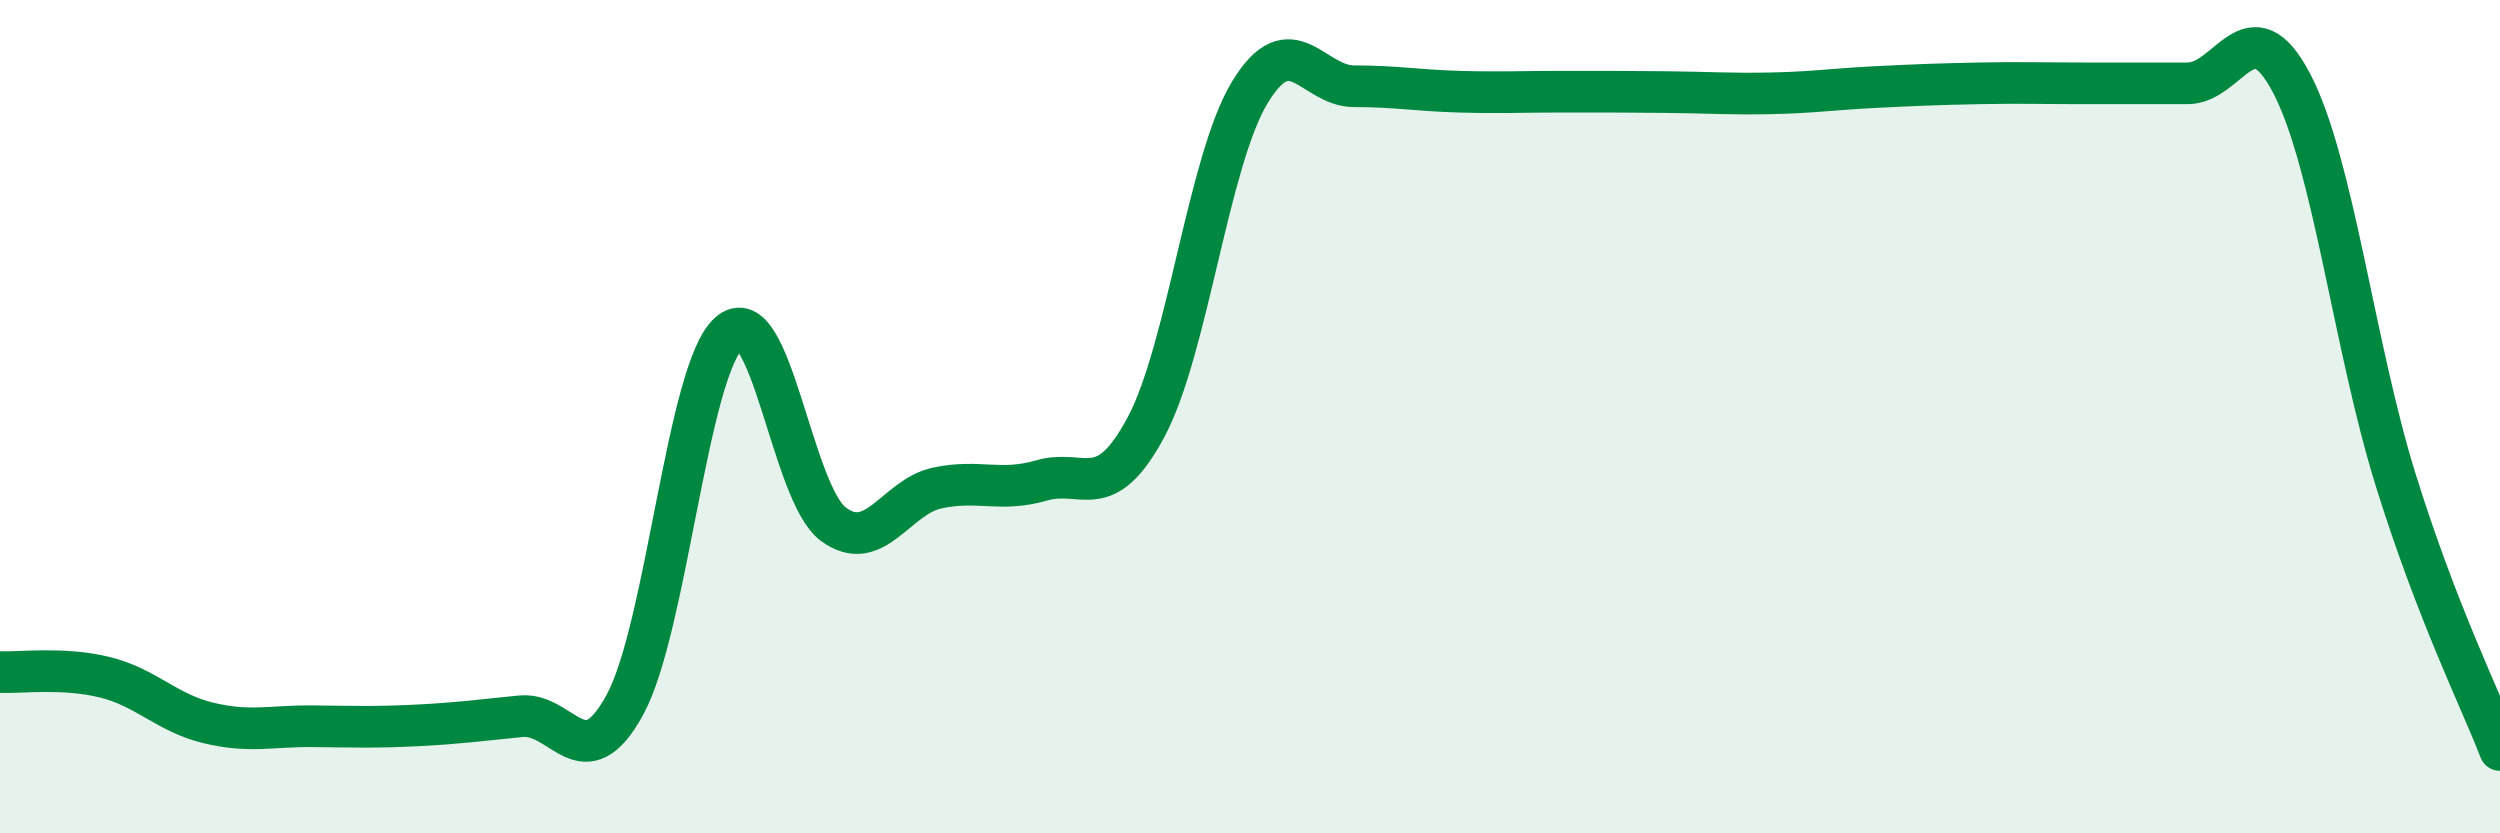 
    <svg width="60" height="20" viewBox="0 0 60 20" xmlns="http://www.w3.org/2000/svg">
      <path
        d="M 0,16.13 C 0.5,16.15 1.5,16.01 2.5,16.25 C 3.5,16.49 4,17.11 5,17.35 C 6,17.59 6.5,17.42 7.5,17.43 C 8.5,17.44 9,17.46 10,17.41 C 11,17.36 11.5,17.29 12.5,17.19 C 13.5,17.09 14,18.75 15,16.91 C 16,15.07 16.5,8.86 17.5,7.99 C 18.5,7.12 19,11.84 20,12.58 C 21,13.32 21.5,11.92 22.5,11.71 C 23.5,11.5 24,11.82 25,11.53 C 26,11.24 26.5,12.12 27.5,10.26 C 28.5,8.4 29,3.85 30,2.21 C 31,0.57 31.5,2.07 32.5,2.07 C 33.5,2.07 34,2.17 35,2.2 C 36,2.23 36.5,2.2 37.5,2.2 C 38.5,2.2 39,2.2 40,2.21 C 41,2.22 41.5,2.26 42.5,2.24 C 43.5,2.22 44,2.14 45,2.09 C 46,2.04 46.5,2.02 47.5,2 C 48.5,1.98 49,2 50,2 C 51,2 51.5,2 52.5,2 C 53.5,2 54,0.09 55,2 C 56,3.91 56.5,8.33 57.5,11.53 C 58.5,14.73 59.5,16.71 60,18L60 20L0 20Z"
        fill="#008740"
        opacity="0.1"
        stroke-linecap="round"
        stroke-linejoin="round"
      />
      <path
        d="M 0,16.13 C 0.5,16.15 1.5,16.01 2.5,16.25 C 3.5,16.49 4,17.11 5,17.35 C 6,17.59 6.5,17.42 7.5,17.43 C 8.5,17.44 9,17.46 10,17.41 C 11,17.36 11.5,17.29 12.5,17.19 C 13.5,17.09 14,18.75 15,16.91 C 16,15.07 16.5,8.86 17.5,7.99 C 18.5,7.12 19,11.84 20,12.58 C 21,13.32 21.5,11.92 22.5,11.71 C 23.5,11.5 24,11.82 25,11.53 C 26,11.24 26.5,12.12 27.5,10.26 C 28.5,8.4 29,3.85 30,2.21 C 31,0.57 31.5,2.07 32.5,2.07 C 33.5,2.07 34,2.17 35,2.2 C 36,2.23 36.5,2.2 37.5,2.2 C 38.5,2.2 39,2.2 40,2.21 C 41,2.22 41.5,2.26 42.5,2.24 C 43.5,2.22 44,2.14 45,2.09 C 46,2.04 46.5,2.02 47.5,2 C 48.5,1.98 49,2 50,2 C 51,2 51.5,2 52.5,2 C 53.5,2 54,0.09 55,2 C 56,3.91 56.5,8.33 57.5,11.53 C 58.5,14.73 59.5,16.71 60,18"
        stroke="#008740"
        stroke-width="1"
        fill="none"
        stroke-linecap="round"
        stroke-linejoin="round"
      />
    </svg>
  